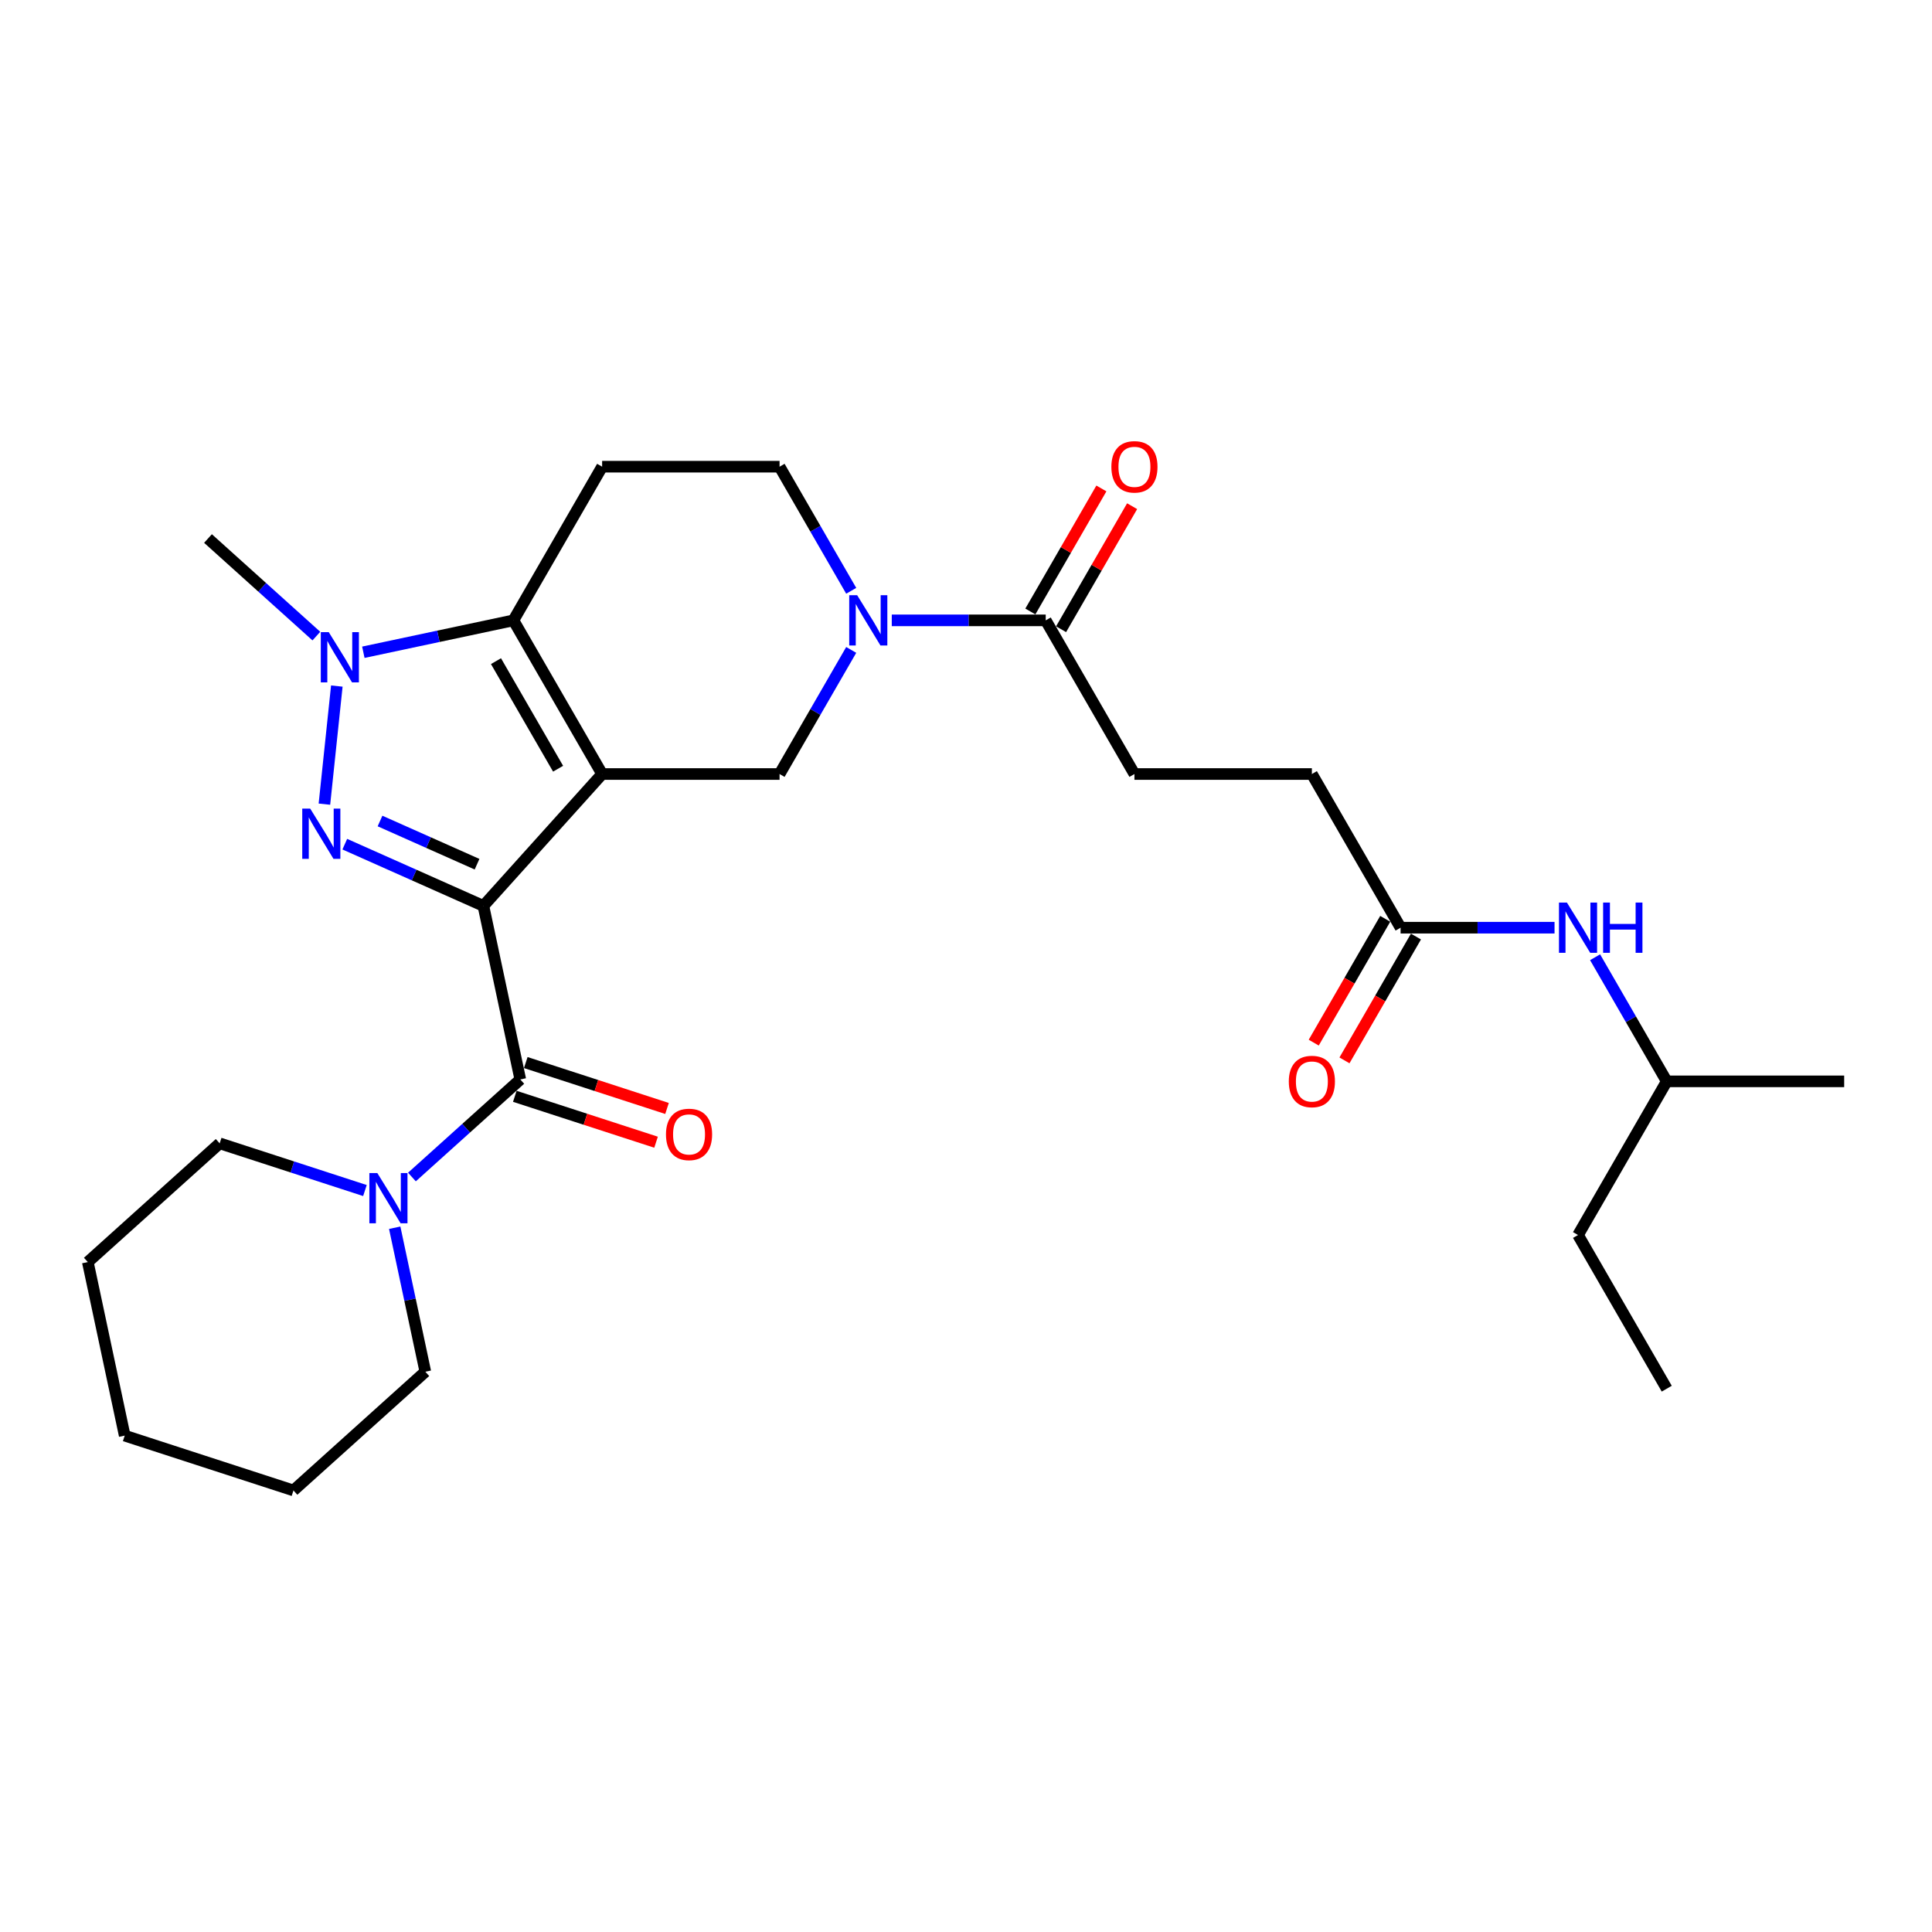 <?xml version='1.0' encoding='iso-8859-1'?>
<svg version='1.1' baseProfile='full'
              xmlns='http://www.w3.org/2000/svg'
                      xmlns:rdkit='http://www.rdkit.org/xml'
                      xmlns:xlink='http://www.w3.org/1999/xlink'
                  xml:space='preserve'
width='1000px' height='1000px' viewBox='0 0 1000 1000'>
<!-- END OF HEADER -->
<rect style='opacity:1.0;fill:#FFFFFF;stroke:none' width='1000' height='1000' x='0' y='0'> </rect>
<path class='bond-0' d='M 250.207,468.884 L 311.661,400.633' style='fill:none;fill-rule:evenodd;stroke:#000000;stroke-width:6px;stroke-linecap:butt;stroke-linejoin:miter;stroke-opacity:1' />
<path class='bond-1' d='M 250.207,468.884 L 214.337,452.913' style='fill:none;fill-rule:evenodd;stroke:#000000;stroke-width:6px;stroke-linecap:butt;stroke-linejoin:miter;stroke-opacity:1' />
<path class='bond-1' d='M 214.337,452.913 L 178.466,436.943' style='fill:none;fill-rule:evenodd;stroke:#0000FF;stroke-width:6px;stroke-linecap:butt;stroke-linejoin:miter;stroke-opacity:1' />
<path class='bond-1' d='M 246.917,447.312 L 221.808,436.133' style='fill:none;fill-rule:evenodd;stroke:#000000;stroke-width:6px;stroke-linecap:butt;stroke-linejoin:miter;stroke-opacity:1' />
<path class='bond-1' d='M 221.808,436.133 L 196.699,424.954' style='fill:none;fill-rule:evenodd;stroke:#0000FF;stroke-width:6px;stroke-linecap:butt;stroke-linejoin:miter;stroke-opacity:1' />
<path class='bond-4' d='M 250.207,468.884 L 269.302,558.718' style='fill:none;fill-rule:evenodd;stroke:#000000;stroke-width:6px;stroke-linecap:butt;stroke-linejoin:miter;stroke-opacity:1' />
<path class='bond-2' d='M 311.661,400.633 L 265.74,321.096' style='fill:none;fill-rule:evenodd;stroke:#000000;stroke-width:6px;stroke-linecap:butt;stroke-linejoin:miter;stroke-opacity:1' />
<path class='bond-2' d='M 288.865,397.886 L 256.721,342.211' style='fill:none;fill-rule:evenodd;stroke:#000000;stroke-width:6px;stroke-linecap:butt;stroke-linejoin:miter;stroke-opacity:1' />
<path class='bond-6' d='M 311.661,400.633 L 403.501,400.633' style='fill:none;fill-rule:evenodd;stroke:#000000;stroke-width:6px;stroke-linecap:butt;stroke-linejoin:miter;stroke-opacity:1' />
<path class='bond-3' d='M 167.915,416.228 L 174.339,355.107' style='fill:none;fill-rule:evenodd;stroke:#0000FF;stroke-width:6px;stroke-linecap:butt;stroke-linejoin:miter;stroke-opacity:1' />
<path class='bond-9' d='M 265.74,321.096 L 311.661,241.56' style='fill:none;fill-rule:evenodd;stroke:#000000;stroke-width:6px;stroke-linecap:butt;stroke-linejoin:miter;stroke-opacity:1' />
<path class='bond-28' d='M 265.74,321.096 L 226.903,329.352' style='fill:none;fill-rule:evenodd;stroke:#000000;stroke-width:6px;stroke-linecap:butt;stroke-linejoin:miter;stroke-opacity:1' />
<path class='bond-28' d='M 226.903,329.352 L 188.066,337.607' style='fill:none;fill-rule:evenodd;stroke:#0000FF;stroke-width:6px;stroke-linecap:butt;stroke-linejoin:miter;stroke-opacity:1' />
<path class='bond-18' d='M 163.747,329.243 L 135.701,303.99' style='fill:none;fill-rule:evenodd;stroke:#0000FF;stroke-width:6px;stroke-linecap:butt;stroke-linejoin:miter;stroke-opacity:1' />
<path class='bond-18' d='M 135.701,303.99 L 107.656,278.738' style='fill:none;fill-rule:evenodd;stroke:#000000;stroke-width:6px;stroke-linecap:butt;stroke-linejoin:miter;stroke-opacity:1' />
<path class='bond-7' d='M 269.302,558.718 L 241.256,583.97' style='fill:none;fill-rule:evenodd;stroke:#000000;stroke-width:6px;stroke-linecap:butt;stroke-linejoin:miter;stroke-opacity:1' />
<path class='bond-7' d='M 241.256,583.97 L 213.211,609.222' style='fill:none;fill-rule:evenodd;stroke:#0000FF;stroke-width:6px;stroke-linecap:butt;stroke-linejoin:miter;stroke-opacity:1' />
<path class='bond-12' d='M 266.464,567.452 L 303.019,579.33' style='fill:none;fill-rule:evenodd;stroke:#000000;stroke-width:6px;stroke-linecap:butt;stroke-linejoin:miter;stroke-opacity:1' />
<path class='bond-12' d='M 303.019,579.33 L 339.574,591.207' style='fill:none;fill-rule:evenodd;stroke:#FF0000;stroke-width:6px;stroke-linecap:butt;stroke-linejoin:miter;stroke-opacity:1' />
<path class='bond-12' d='M 272.14,549.983 L 308.695,561.86' style='fill:none;fill-rule:evenodd;stroke:#000000;stroke-width:6px;stroke-linecap:butt;stroke-linejoin:miter;stroke-opacity:1' />
<path class='bond-12' d='M 308.695,561.86 L 345.25,573.738' style='fill:none;fill-rule:evenodd;stroke:#FF0000;stroke-width:6px;stroke-linecap:butt;stroke-linejoin:miter;stroke-opacity:1' />
<path class='bond-5' d='M 440.588,336.397 L 422.045,368.515' style='fill:none;fill-rule:evenodd;stroke:#0000FF;stroke-width:6px;stroke-linecap:butt;stroke-linejoin:miter;stroke-opacity:1' />
<path class='bond-5' d='M 422.045,368.515 L 403.501,400.633' style='fill:none;fill-rule:evenodd;stroke:#000000;stroke-width:6px;stroke-linecap:butt;stroke-linejoin:miter;stroke-opacity:1' />
<path class='bond-8' d='M 461.581,321.096 L 501.422,321.096' style='fill:none;fill-rule:evenodd;stroke:#0000FF;stroke-width:6px;stroke-linecap:butt;stroke-linejoin:miter;stroke-opacity:1' />
<path class='bond-8' d='M 501.422,321.096 L 541.262,321.096' style='fill:none;fill-rule:evenodd;stroke:#000000;stroke-width:6px;stroke-linecap:butt;stroke-linejoin:miter;stroke-opacity:1' />
<path class='bond-10' d='M 440.588,305.796 L 422.045,273.678' style='fill:none;fill-rule:evenodd;stroke:#0000FF;stroke-width:6px;stroke-linecap:butt;stroke-linejoin:miter;stroke-opacity:1' />
<path class='bond-10' d='M 422.045,273.678 L 403.501,241.56' style='fill:none;fill-rule:evenodd;stroke:#000000;stroke-width:6px;stroke-linecap:butt;stroke-linejoin:miter;stroke-opacity:1' />
<path class='bond-19' d='M 188.891,616.22 L 151.298,604.005' style='fill:none;fill-rule:evenodd;stroke:#0000FF;stroke-width:6px;stroke-linecap:butt;stroke-linejoin:miter;stroke-opacity:1' />
<path class='bond-19' d='M 151.298,604.005 L 113.705,591.791' style='fill:none;fill-rule:evenodd;stroke:#000000;stroke-width:6px;stroke-linecap:butt;stroke-linejoin:miter;stroke-opacity:1' />
<path class='bond-20' d='M 204.303,635.472 L 212.225,672.738' style='fill:none;fill-rule:evenodd;stroke:#0000FF;stroke-width:6px;stroke-linecap:butt;stroke-linejoin:miter;stroke-opacity:1' />
<path class='bond-20' d='M 212.225,672.738 L 220.146,710.005' style='fill:none;fill-rule:evenodd;stroke:#000000;stroke-width:6px;stroke-linecap:butt;stroke-linejoin:miter;stroke-opacity:1' />
<path class='bond-14' d='M 549.216,325.689 L 567.6,293.846' style='fill:none;fill-rule:evenodd;stroke:#000000;stroke-width:6px;stroke-linecap:butt;stroke-linejoin:miter;stroke-opacity:1' />
<path class='bond-14' d='M 567.6,293.846 L 585.984,262.004' style='fill:none;fill-rule:evenodd;stroke:#FF0000;stroke-width:6px;stroke-linecap:butt;stroke-linejoin:miter;stroke-opacity:1' />
<path class='bond-14' d='M 533.309,316.504 L 551.693,284.662' style='fill:none;fill-rule:evenodd;stroke:#000000;stroke-width:6px;stroke-linecap:butt;stroke-linejoin:miter;stroke-opacity:1' />
<path class='bond-14' d='M 551.693,284.662 L 570.077,252.82' style='fill:none;fill-rule:evenodd;stroke:#FF0000;stroke-width:6px;stroke-linecap:butt;stroke-linejoin:miter;stroke-opacity:1' />
<path class='bond-15' d='M 541.262,321.096 L 587.183,400.633' style='fill:none;fill-rule:evenodd;stroke:#000000;stroke-width:6px;stroke-linecap:butt;stroke-linejoin:miter;stroke-opacity:1' />
<path class='bond-29' d='M 311.661,241.56 L 403.501,241.56' style='fill:none;fill-rule:evenodd;stroke:#000000;stroke-width:6px;stroke-linecap:butt;stroke-linejoin:miter;stroke-opacity:1' />
<path class='bond-11' d='M 724.944,480.169 L 679.023,400.633' style='fill:none;fill-rule:evenodd;stroke:#000000;stroke-width:6px;stroke-linecap:butt;stroke-linejoin:miter;stroke-opacity:1' />
<path class='bond-13' d='M 724.944,480.169 L 764.784,480.169' style='fill:none;fill-rule:evenodd;stroke:#000000;stroke-width:6px;stroke-linecap:butt;stroke-linejoin:miter;stroke-opacity:1' />
<path class='bond-13' d='M 764.784,480.169 L 804.625,480.169' style='fill:none;fill-rule:evenodd;stroke:#0000FF;stroke-width:6px;stroke-linecap:butt;stroke-linejoin:miter;stroke-opacity:1' />
<path class='bond-16' d='M 716.99,475.577 L 698.489,507.622' style='fill:none;fill-rule:evenodd;stroke:#000000;stroke-width:6px;stroke-linecap:butt;stroke-linejoin:miter;stroke-opacity:1' />
<path class='bond-16' d='M 698.489,507.622 L 679.988,539.666' style='fill:none;fill-rule:evenodd;stroke:#FF0000;stroke-width:6px;stroke-linecap:butt;stroke-linejoin:miter;stroke-opacity:1' />
<path class='bond-16' d='M 732.897,484.761 L 714.397,516.806' style='fill:none;fill-rule:evenodd;stroke:#000000;stroke-width:6px;stroke-linecap:butt;stroke-linejoin:miter;stroke-opacity:1' />
<path class='bond-16' d='M 714.397,516.806 L 695.896,548.85' style='fill:none;fill-rule:evenodd;stroke:#FF0000;stroke-width:6px;stroke-linecap:butt;stroke-linejoin:miter;stroke-opacity:1' />
<path class='bond-21' d='M 825.618,495.47 L 844.162,527.588' style='fill:none;fill-rule:evenodd;stroke:#0000FF;stroke-width:6px;stroke-linecap:butt;stroke-linejoin:miter;stroke-opacity:1' />
<path class='bond-21' d='M 844.162,527.588 L 862.705,559.706' style='fill:none;fill-rule:evenodd;stroke:#000000;stroke-width:6px;stroke-linecap:butt;stroke-linejoin:miter;stroke-opacity:1' />
<path class='bond-17' d='M 587.183,400.633 L 679.023,400.633' style='fill:none;fill-rule:evenodd;stroke:#000000;stroke-width:6px;stroke-linecap:butt;stroke-linejoin:miter;stroke-opacity:1' />
<path class='bond-24' d='M 113.705,591.791 L 45.455,653.244' style='fill:none;fill-rule:evenodd;stroke:#000000;stroke-width:6px;stroke-linecap:butt;stroke-linejoin:miter;stroke-opacity:1' />
<path class='bond-25' d='M 220.146,710.005 L 151.895,771.458' style='fill:none;fill-rule:evenodd;stroke:#000000;stroke-width:6px;stroke-linecap:butt;stroke-linejoin:miter;stroke-opacity:1' />
<path class='bond-22' d='M 862.705,559.706 L 816.784,639.242' style='fill:none;fill-rule:evenodd;stroke:#000000;stroke-width:6px;stroke-linecap:butt;stroke-linejoin:miter;stroke-opacity:1' />
<path class='bond-23' d='M 862.705,559.706 L 954.545,559.706' style='fill:none;fill-rule:evenodd;stroke:#000000;stroke-width:6px;stroke-linecap:butt;stroke-linejoin:miter;stroke-opacity:1' />
<path class='bond-26' d='M 816.784,639.242 L 862.705,718.778' style='fill:none;fill-rule:evenodd;stroke:#000000;stroke-width:6px;stroke-linecap:butt;stroke-linejoin:miter;stroke-opacity:1' />
<path class='bond-30' d='M 45.455,653.244 L 64.549,743.078' style='fill:none;fill-rule:evenodd;stroke:#000000;stroke-width:6px;stroke-linecap:butt;stroke-linejoin:miter;stroke-opacity:1' />
<path class='bond-27' d='M 151.895,771.458 L 64.549,743.078' style='fill:none;fill-rule:evenodd;stroke:#000000;stroke-width:6px;stroke-linecap:butt;stroke-linejoin:miter;stroke-opacity:1' />
<path  class='atom-2' d='M 160.557 418.524
L 169.08 432.3
Q 169.925 433.66, 171.284 436.121
Q 172.644 438.582, 172.717 438.729
L 172.717 418.524
L 176.17 418.524
L 176.17 444.533
L 172.607 444.533
L 163.46 429.472
Q 162.394 427.708, 161.255 425.688
Q 160.153 423.667, 159.823 423.043
L 159.823 444.533
L 156.443 444.533
L 156.443 418.524
L 160.557 418.524
' fill='#0000FF'/>
<path  class='atom-4' d='M 170.157 327.187
L 178.68 340.963
Q 179.525 342.322, 180.884 344.783
Q 182.244 347.245, 182.317 347.392
L 182.317 327.187
L 185.77 327.187
L 185.77 353.196
L 182.207 353.196
L 173.06 338.134
Q 171.994 336.371, 170.855 334.35
Q 169.753 332.33, 169.423 331.705
L 169.423 353.196
L 166.043 353.196
L 166.043 327.187
L 170.157 327.187
' fill='#0000FF'/>
<path  class='atom-6' d='M 443.673 308.092
L 452.195 321.868
Q 453.04 323.227, 454.4 325.689
Q 455.759 328.15, 455.832 328.297
L 455.832 308.092
L 459.285 308.092
L 459.285 334.101
L 455.722 334.101
L 446.575 319.039
Q 445.509 317.276, 444.37 315.255
Q 443.268 313.235, 442.938 312.61
L 442.938 334.101
L 439.558 334.101
L 439.558 308.092
L 443.673 308.092
' fill='#0000FF'/>
<path  class='atom-8' d='M 195.302 607.166
L 203.825 620.942
Q 204.67 622.302, 206.029 624.763
Q 207.388 627.224, 207.462 627.371
L 207.462 607.166
L 210.915 607.166
L 210.915 633.176
L 207.351 633.176
L 198.204 618.114
Q 197.139 616.35, 196 614.33
Q 194.898 612.309, 194.567 611.685
L 194.567 633.176
L 191.187 633.176
L 191.187 607.166
L 195.302 607.166
' fill='#0000FF'/>
<path  class='atom-13' d='M 344.708 587.171
Q 344.708 580.926, 347.794 577.436
Q 350.88 573.946, 356.648 573.946
Q 362.415 573.946, 365.501 577.436
Q 368.587 580.926, 368.587 587.171
Q 368.587 593.49, 365.464 597.09
Q 362.342 600.654, 356.648 600.654
Q 350.917 600.654, 347.794 597.09
Q 344.708 593.527, 344.708 587.171
M 356.648 597.715
Q 360.615 597.715, 362.746 595.07
Q 364.913 592.388, 364.913 587.171
Q 364.913 582.065, 362.746 579.493
Q 360.615 576.885, 356.648 576.885
Q 352.68 576.885, 350.513 579.457
Q 348.382 582.028, 348.382 587.171
Q 348.382 592.425, 350.513 595.07
Q 352.68 597.715, 356.648 597.715
' fill='#FF0000'/>
<path  class='atom-14' d='M 811.035 467.165
L 819.558 480.941
Q 820.403 482.3, 821.762 484.761
Q 823.121 487.223, 823.195 487.37
L 823.195 467.165
L 826.648 467.165
L 826.648 493.174
L 823.085 493.174
L 813.937 478.112
Q 812.872 476.349, 811.733 474.328
Q 810.631 472.308, 810.3 471.683
L 810.3 493.174
L 806.921 493.174
L 806.921 467.165
L 811.035 467.165
' fill='#0000FF'/>
<path  class='atom-14' d='M 829.771 467.165
L 833.297 467.165
L 833.297 478.222
L 846.596 478.222
L 846.596 467.165
L 850.123 467.165
L 850.123 493.174
L 846.596 493.174
L 846.596 481.161
L 833.297 481.161
L 833.297 493.174
L 829.771 493.174
L 829.771 467.165
' fill='#0000FF'/>
<path  class='atom-15' d='M 575.243 241.634
Q 575.243 235.388, 578.329 231.898
Q 581.415 228.409, 587.183 228.409
Q 592.95 228.409, 596.036 231.898
Q 599.122 235.388, 599.122 241.634
Q 599.122 247.952, 595.999 251.552
Q 592.877 255.116, 587.183 255.116
Q 581.452 255.116, 578.329 251.552
Q 575.243 247.989, 575.243 241.634
M 587.183 252.177
Q 591.15 252.177, 593.281 249.532
Q 595.448 246.85, 595.448 241.634
Q 595.448 236.527, 593.281 233.956
Q 591.15 231.347, 587.183 231.347
Q 583.215 231.347, 581.048 233.919
Q 578.917 236.491, 578.917 241.634
Q 578.917 246.887, 581.048 249.532
Q 583.215 252.177, 587.183 252.177
' fill='#FF0000'/>
<path  class='atom-17' d='M 667.084 559.779
Q 667.084 553.534, 670.17 550.044
Q 673.256 546.554, 679.023 546.554
Q 684.791 546.554, 687.877 550.044
Q 690.963 553.534, 690.963 559.779
Q 690.963 566.098, 687.84 569.698
Q 684.718 573.261, 679.023 573.261
Q 673.293 573.261, 670.17 569.698
Q 667.084 566.134, 667.084 559.779
M 679.023 570.322
Q 682.991 570.322, 685.122 567.677
Q 687.289 564.996, 687.289 559.779
Q 687.289 554.673, 685.122 552.101
Q 682.991 549.493, 679.023 549.493
Q 675.056 549.493, 672.888 552.064
Q 670.758 554.636, 670.758 559.779
Q 670.758 565.032, 672.888 567.677
Q 675.056 570.322, 679.023 570.322
' fill='#FF0000'/>
</svg>
